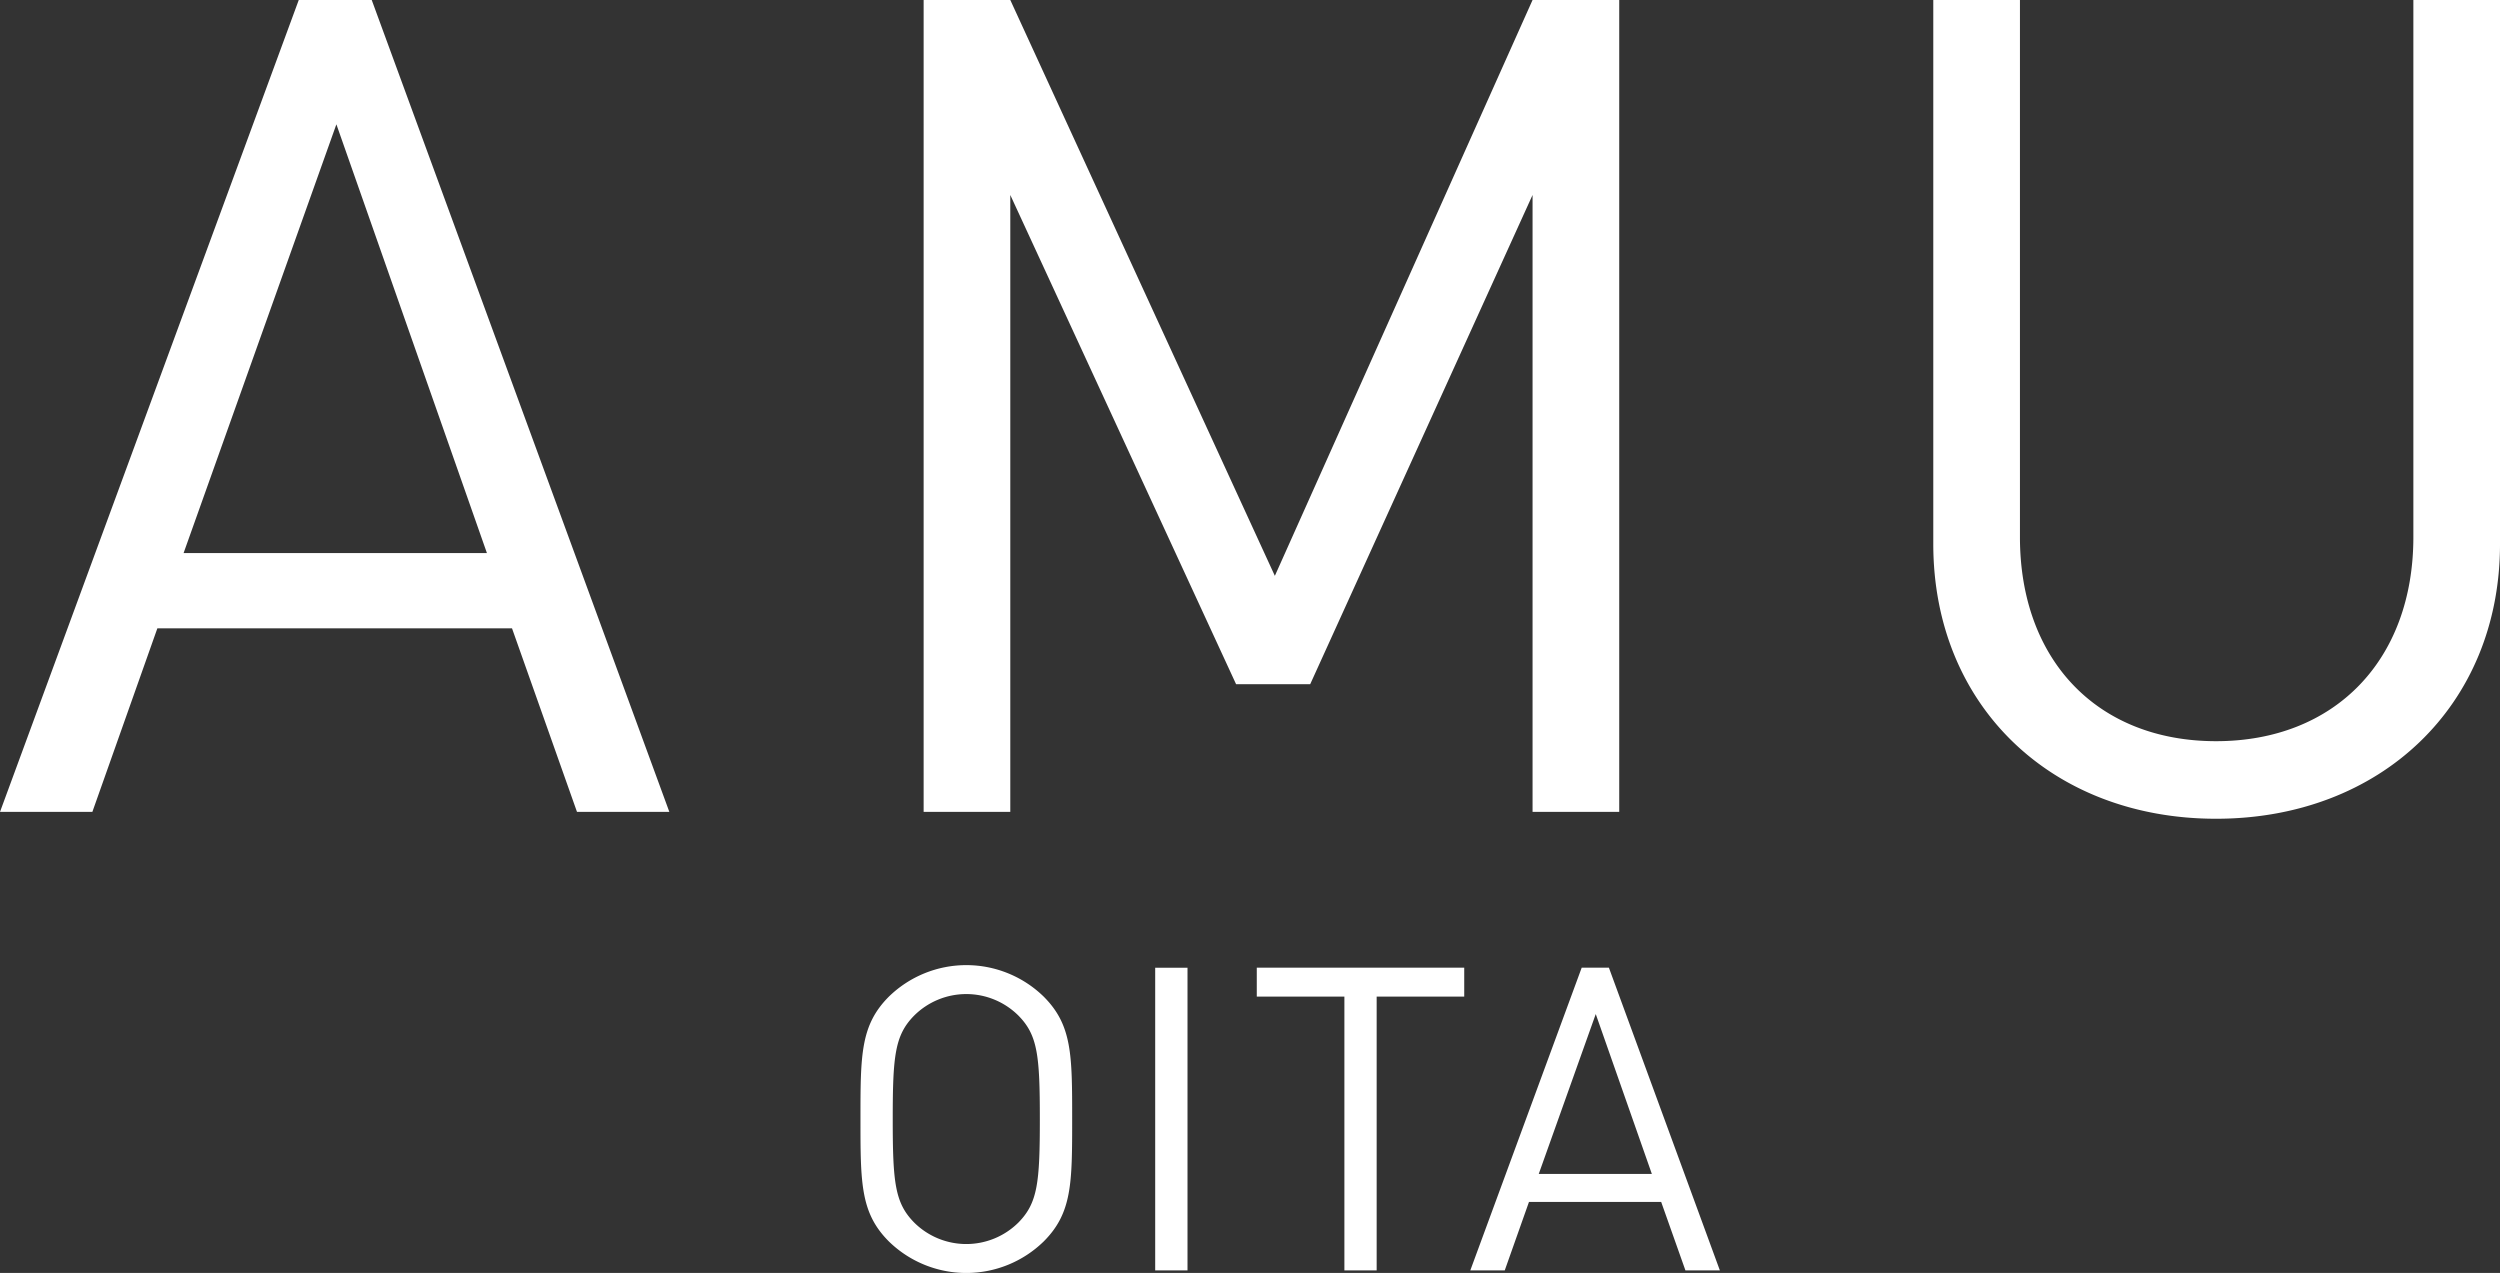 <svg xmlns="http://www.w3.org/2000/svg" viewBox="0 0 404.229 205.828"><rect x="0" y="0" width="404.229" height="205.828" fill="#333333" stroke="none"/><path fill="#fff" d="M168.751 200.739a17.92 17.92 0 0 1-25.02 0c-4.6-4.6-4.6-9.417-4.6-19.8s0-15.189 4.6-19.8a17.928 17.928 0 0 1 25.02 0c4.609 4.608 4.609 9.418 4.609 19.8s0 15.192-4.609 19.8m-4.054-36.5a11.95 11.95 0 0 0-16.912 0c-3.091 3.161-3.437 6.461-3.437 16.7s.345 13.542 3.437 16.706a11.954 11.954 0 0 0 16.912 0c3.092-3.164 3.437-6.463 3.437-16.706s-.345-13.542-3.437-16.7M186.785 156.471h5.225v48.944h-5.225zM222.594 161.143v44.268h-5.217v-44.268h-14.166v-4.674h33.543v4.674ZM272.52 205.415l-3.921-11.072h-21.376l-3.918 11.068h-5.569l18.01-48.944h4.4l17.943 48.948Zm-14.5-41.451-9.216 25.847h18.285ZM93.295 131.277l-10.508-29.684H25.445l-10.511 29.684H0L48.306 0h11.8l48.122 131.277ZM54.39 20.1 29.685 89.424H78.73ZM247.802 131.277v-99.75l-35.953 79.1h-11.985l-36.508-79.1v99.75h-14.012V0h14.012l42.776 93.11L247.802 0h14.014v131.277ZM358.321 132.385c-26.554 0-45.725-18.255-45.725-44.436V0h14.012v86.843c0 19.913 12.538 33 31.713 33s31.9-13.091 31.9-33V0h14.009v87.949c0 26.181-19.358 44.436-45.908 44.436"/></svg>